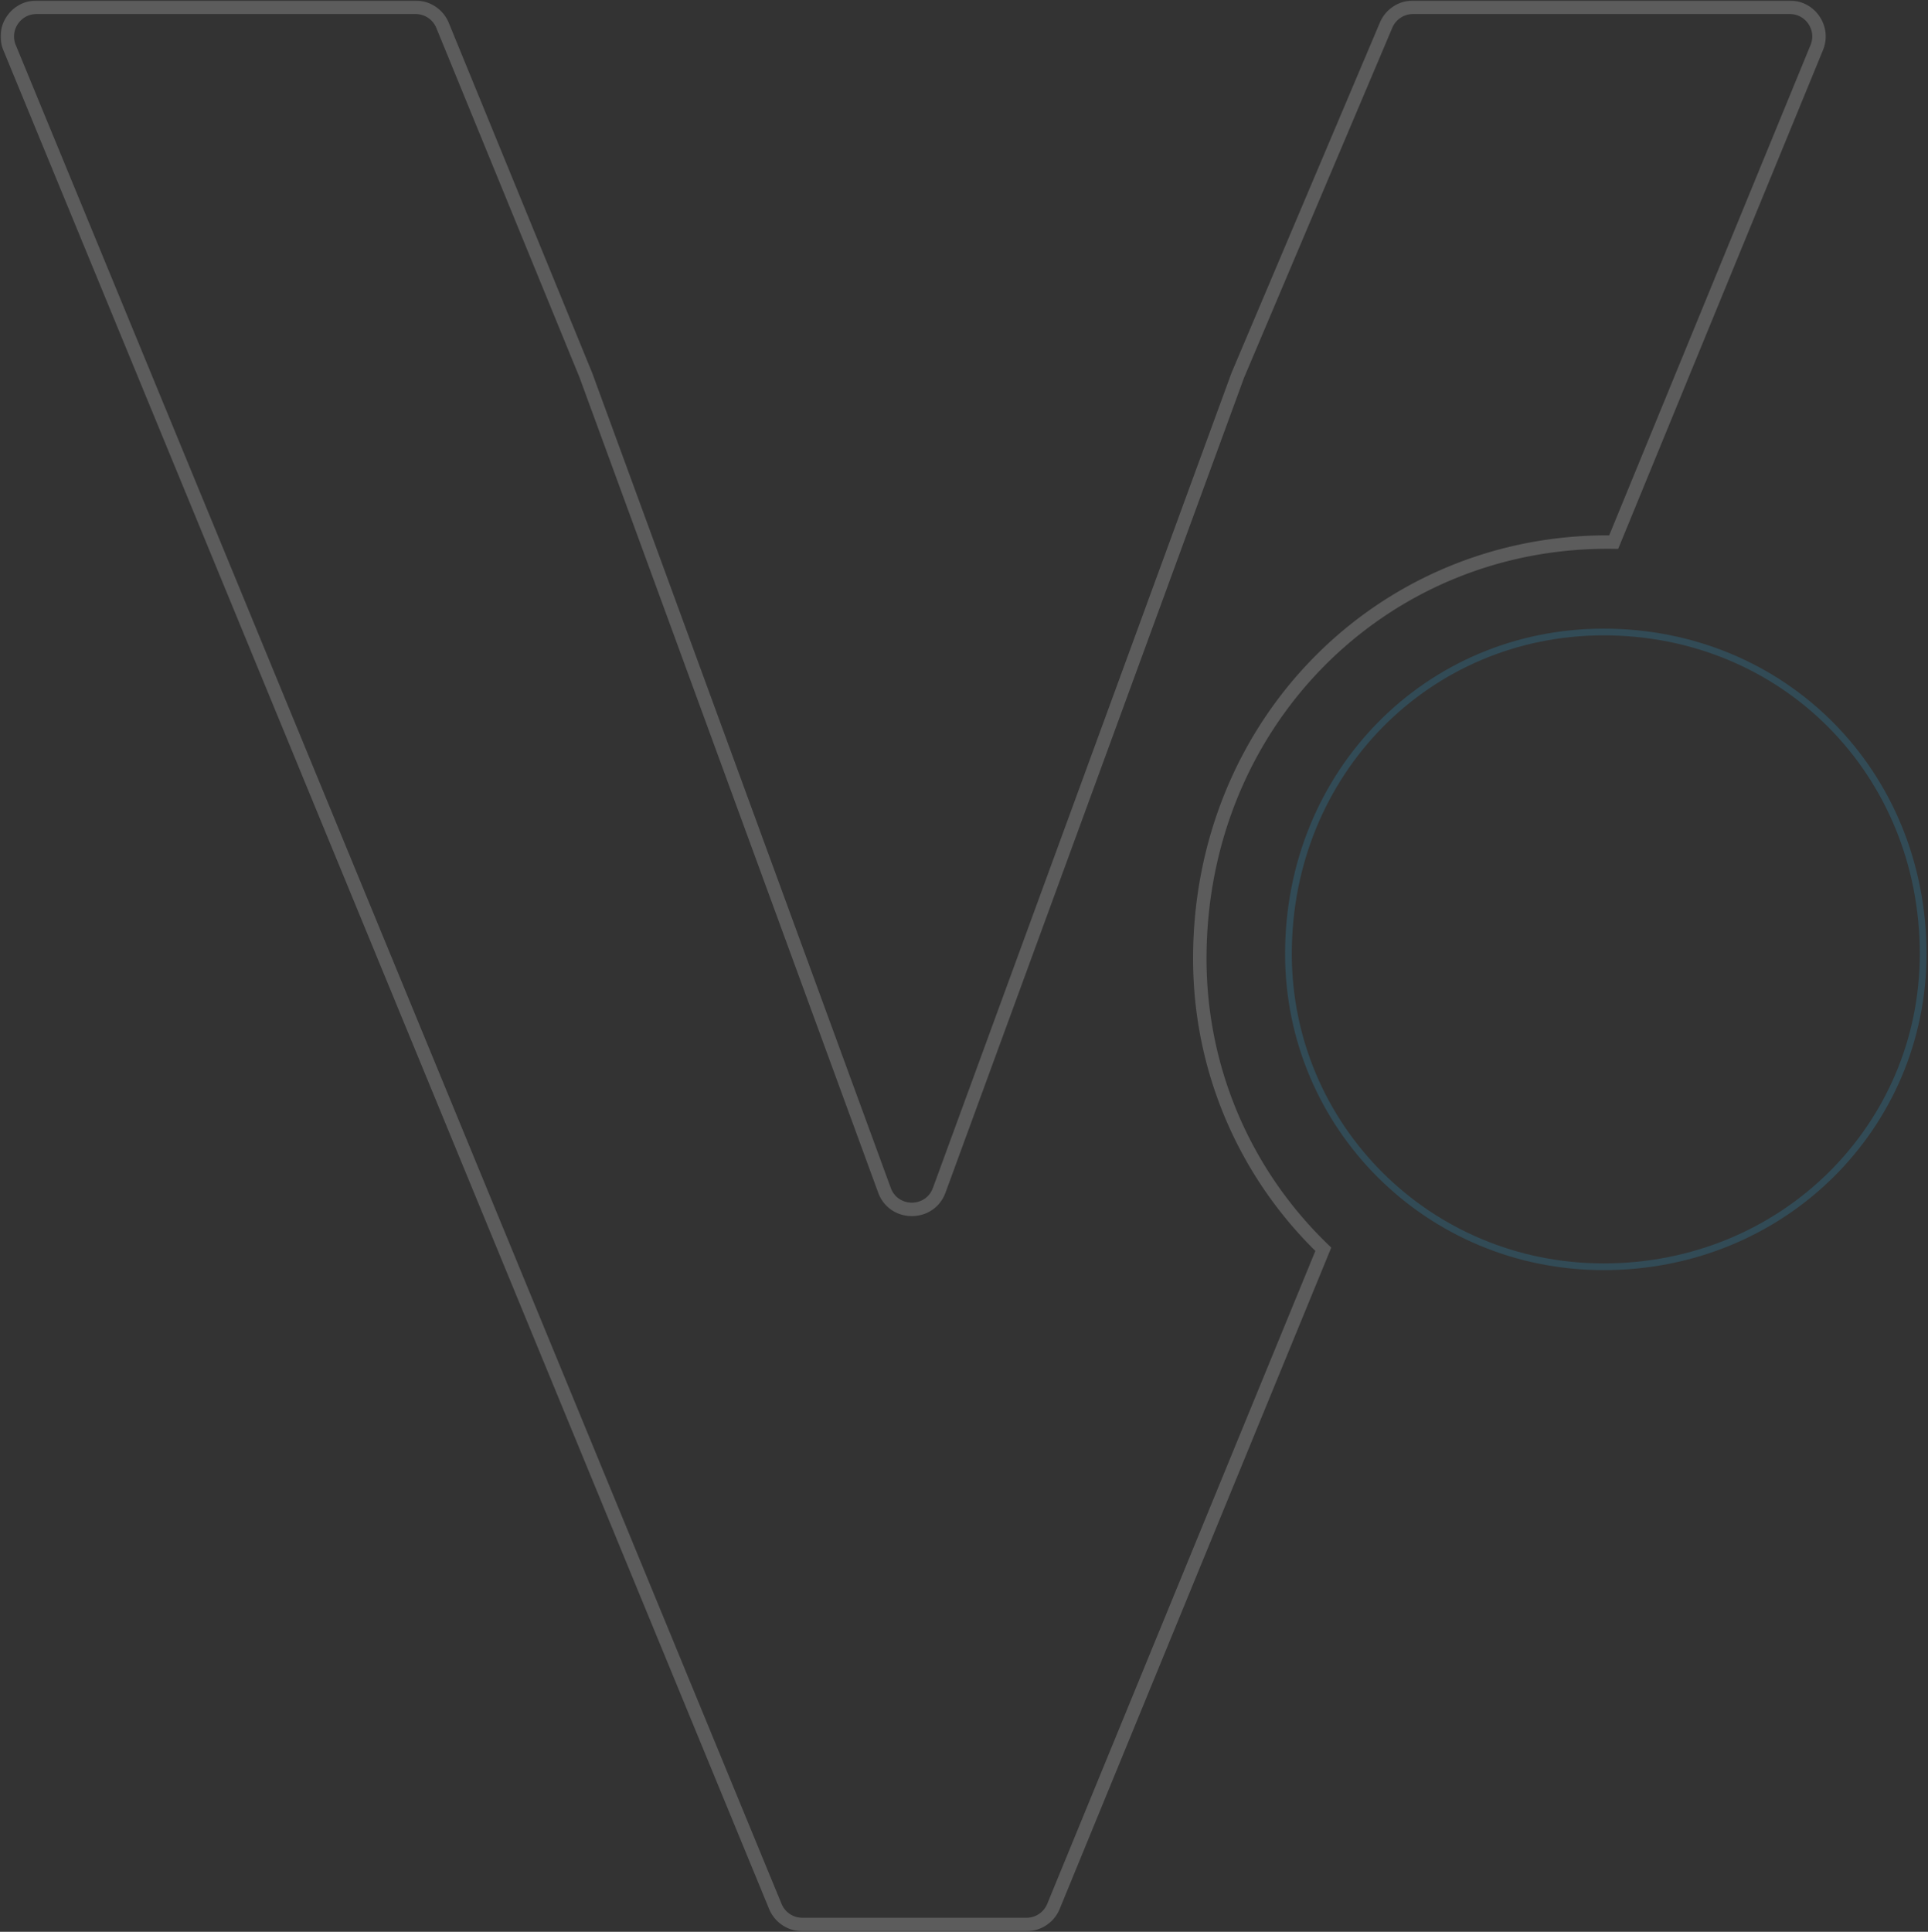 <svg width="527" height="528" viewBox="0 0 527 528" fill="none" xmlns="http://www.w3.org/2000/svg"><rect x="0" y="0" width="527" height="528" fill="#333333" stroke="none"/><g opacity=".2"><mask id="path-1-outside-1_3172_10174" maskUnits="userSpaceOnUse" x="-.001" y="0" width="500.001" height="528" fill="#000"><path fill="#fff" d="M-.001 0H500v528H-.001z"/><path fill-rule="evenodd" clip-rule="evenodd" d="M280.581 526a7.97 7.97 0 007.373-4.943l73.759-179.607c-20.88-20.136-33.761-48.333-33.762-79.46 0-64.131 49.349-113.833 111.434-113.833.568 0 1.135.004 1.701.012l55.51-135.17C498.75 7.752 494.893 2 489.224 2H386.222a7.97 7.97 0 00-7.339 4.861l-40.559 95.747-81.596 222.709c-2.554 6.972-12.414 6.972-14.968 0l-81.596-222.709-39.194-95.66A7.97 7.97 0 00113.595 2H9.978C4.304 2 .447 7.76 2.608 13.007L211.93 521.066a7.97 7.97 0 007.369 4.934h61.283z"/></mask><path d="M287.954 521.057l-1.701-.698 1.701.698zm73.759-179.607l1.276-1.323.899.866-.475 1.156-1.7-.699zm79.373-193.281l1.701.699-.475 1.157-1.251-.017.025-1.839zm55.51-135.17l1.701.697-1.701-.698zM489.224 2V.161 2zM386.222 2v1.839V2zm-7.339 4.861l1.693.718-1.693-.718zm-40.559 95.747l-1.726-.633.015-.042.018-.042 1.693.717zm-81.596 222.709l-1.726-.632 1.726.632zm-14.968 0l1.727-.632-1.727.632zm-81.596-222.709l1.701-.697.013.032.012.032-1.726.633zM120.97 6.948l-1.701.698 1.701-.698zM2.608 13.007l1.7-.7-1.7.7zM211.93 521.066l-1.7.7 1.7-.7zm77.726.69a9.809 9.809 0 01-9.074 6.082v-3.677a6.131 6.131 0 005.672-3.802l3.402 1.397zm73.758-179.607l-73.758 179.607-3.402-1.397 73.759-179.607 3.401 1.397zm-2.977.624c-21.225-20.469-34.323-49.138-34.323-80.783h3.677c0 30.609 12.665 58.334 33.199 78.137l-2.553 2.646zm-34.323-80.783c0-65.117 50.143-115.671 113.272-115.671v3.677c-61.04 0-109.595 48.849-109.595 111.994h-3.677zm113.272-115.671c.576 0 1.152.004 1.727.012l-.051 3.677c-.558-.008-1.117-.012-1.676-.012v-3.677zm58.912-132.623l-55.51 135.172-3.401-1.397L494.896 12.3l3.401 1.396zM489.224.161c6.977 0 11.724 7.08 9.073 13.536l-3.401-1.397c1.657-4.035-1.31-8.461-5.672-8.461V.16zm-103.002 0h103.002V3.84H386.222V.16zm-9.032 5.983a9.808 9.808 0 019.032-5.983V3.84a6.131 6.131 0 00-5.646 3.74l-3.386-1.435zm-40.559 95.747L377.19 6.144l3.386 1.435-40.559 95.746-3.386-1.434zm-81.629 222.794l81.596-222.71 3.452 1.265-81.596 222.71-3.452-1.265zm-11.515 0c1.965 5.363 9.55 5.363 11.515 0l3.452 1.265c-3.143 8.579-15.277 8.579-18.42 0l3.453-1.265zm-81.597-222.71l81.597 222.71-3.453 1.265-81.596-222.71 3.452-1.265zM122.671 6.251l39.194 95.66-3.402 1.394-39.194-95.66 3.402-1.394zm-9.076-6.09a9.808 9.808 0 019.076 6.09l-3.402 1.395a6.133 6.133 0 00-5.674-3.807V.16zM9.978.161h103.617V3.84H9.978V.16zM.908 13.707C-1.752 7.25 2.995.16 9.978.16v3.68c-4.365 0-7.333 4.431-5.67 8.467l-3.4 1.4zM210.23 521.766L.909 13.706l3.4-1.4 209.32 508.059-3.4 1.401zm9.069 6.072a9.808 9.808 0 01-9.069-6.072l3.4-1.401a6.131 6.131 0 005.669 3.796v3.677zm61.283 0h-61.283v-3.677h61.283v3.677z" fill="#fff" mask="url(#path-1-outside-1_3172_10174)"/><path d="M525.676 260.712c0 47.111-38.162 85.521-87.355 85.521-47.985 0-86.139-38.419-86.139-85.521 0-49.538 38.137-87.973 86.139-87.973 49.21 0 87.355 38.427 87.355 87.973z" stroke="#2EAAE1" stroke-width="1.839"/></g></svg>